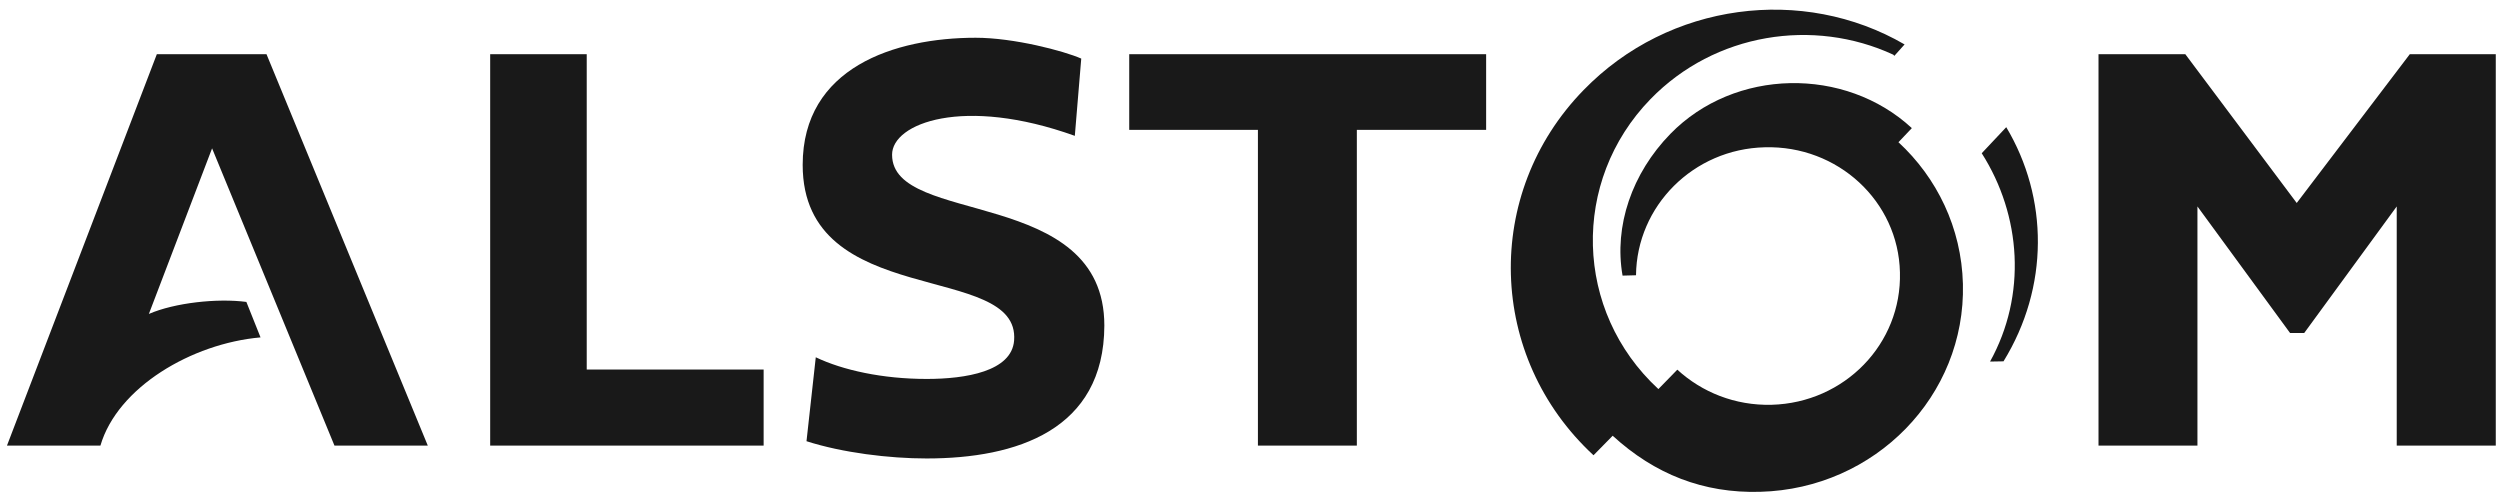 <svg width="210" height="42" viewBox="0 0 210 42" fill="none" xmlns="http://www.w3.org/2000/svg">
<path d="M168.525 10.682L166.465 12.872C169.795 18.102 170.255 24.792 167.165 30.372L168.295 30.352C172.135 24.112 172.075 16.622 168.525 10.682ZM159.475 11.942L160.595 10.762C154.995 5.582 145.715 5.702 140.305 11.252C137.085 14.562 135.565 18.982 136.295 23.152L137.425 23.122C137.485 17.302 142.245 12.512 148.245 12.372C154.375 12.202 159.465 16.902 159.595 22.882C159.755 28.882 154.945 33.832 148.825 34.002C145.745 34.082 142.955 32.942 140.895 31.052L139.305 32.682C132.215 26.142 131.945 15.212 138.645 8.322C144.055 2.762 152.335 1.492 159.035 4.592L159.125 4.692L159.985 3.732C151.455 -1.228 140.195 0.182 133.025 7.562C124.545 16.252 124.935 29.992 133.855 38.242L135.465 36.602C138.995 39.832 143.085 41.452 147.865 41.312C157.515 41.052 165.125 33.242 164.885 23.852C164.765 19.132 162.695 14.922 159.465 11.942H159.475Z" fill="#191919"/>
<path d="M49.285 4.551H41.175V37.431H64.145V31.041H49.285V4.551ZM13.175 4.551L0.585 37.431H8.435C9.865 32.541 16.095 28.851 21.885 28.341L20.695 25.361C18.255 25.041 14.675 25.431 12.505 26.371L17.815 12.461L28.095 37.431H35.935L22.385 4.551H13.165H13.175ZM94.855 10.911H105.665V37.431H113.975V10.911H124.835V4.551H94.855V10.911ZM202.425 4.551L192.925 17.051L183.565 4.551H176.275V37.431H184.585V17.341L192.365 27.971H193.555L201.325 17.341V37.431H209.645V4.551H202.425ZM74.935 12.991C74.935 10.351 80.935 8.051 90.285 11.411L90.825 4.921C89.345 4.271 85.155 3.171 81.956 3.171C75.145 3.171 67.425 5.681 67.425 13.851C67.425 26.101 85.705 21.911 85.185 28.601C84.986 31.201 81.115 31.831 77.846 31.831C74.126 31.831 70.785 31.091 68.525 30.011L67.746 37.061C70.765 38.031 74.685 38.511 77.835 38.511C85.376 38.511 92.736 36.141 92.765 27.351C92.775 15.611 74.935 19.021 74.935 13.001V12.991Z" fill="#191919"/>
</svg>

